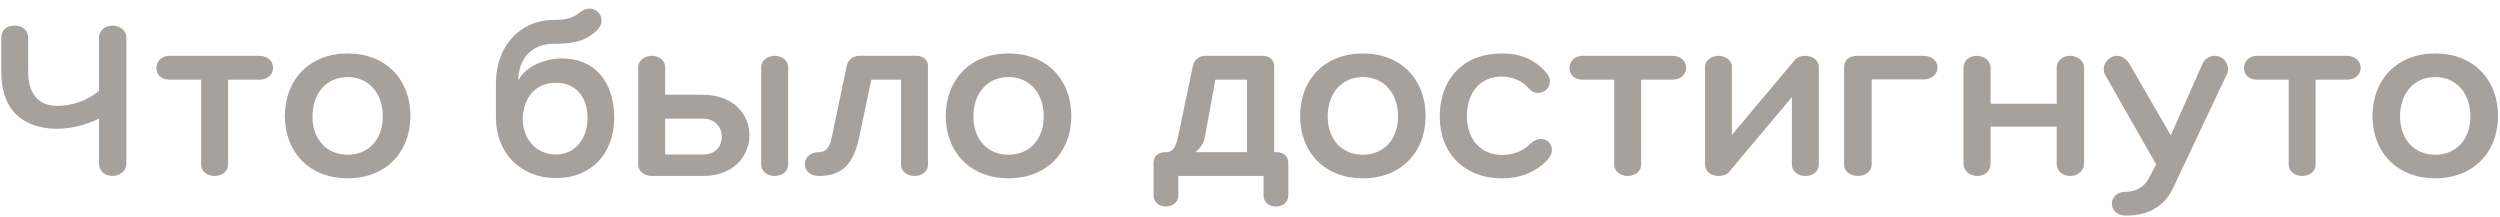 <?xml version="1.0" encoding="UTF-8"?> <svg xmlns="http://www.w3.org/2000/svg" width="1165" height="101" viewBox="0 0 1165 101" fill="none"> <path d="M52.41 11.93C55.489 11.93 58.9 13.91 58.9 17.65V76.06C58.9 80.02 55.489 82 52.41 82C49.219 82 46.139 80.02 46.139 76.06V55.27C39.76 58.35 33.05 60 26.559 60C15.78 60 0.599 55.6 0.599 33.49V17.65C0.599 14.24 2.799 11.93 6.869 11.93C10.61 11.93 13.139 14.24 13.139 17.65V33.71C13.139 42.84 17.32 49.33 26.559 49.33C33.819 49.33 40.529 46.91 46.139 42.4V17.65C46.139 13.91 49.219 11.93 52.41 11.93ZM120.787 26.01C129.367 26.01 129.477 37.12 120.787 37.12H106.267V76.61C106.267 80.24 103.077 82 99.997 82C97.027 82 93.727 80.24 93.727 76.61V37.12H78.987C70.517 37.12 71.177 26.01 78.987 26.01H120.787ZM162.003 24.91C179.603 24.91 191.263 36.79 191.263 54.28C191.043 71.55 179.273 83.1 162.003 83.1C144.733 83.1 132.963 71.55 132.743 54.28C132.743 36.79 144.513 24.91 162.003 24.91ZM162.003 72.1C171.903 72.1 178.393 64.84 178.393 54.28C178.393 43.5 171.903 35.91 162.003 35.91C152.103 35.91 145.613 43.5 145.613 54.28C145.613 64.84 152.103 72.1 162.003 72.1ZM261.796 27.22C277.196 27.22 286.216 38.11 286.216 54.94C286.216 71.33 275.766 82.99 259.046 82.99C242.766 82.99 231.106 71.33 231.106 54.94V38.66C231.106 21.5 242.326 9.29 258.166 9.29C262.346 9.29 266.306 8.85 269.826 6.1C276.536 0.05 284.236 8.41 278.076 14.24C272.906 19.19 267.076 20.4 258.166 20.4C247.716 20.4 241.556 27.44 241.556 37.45C245.296 30.3 254.976 27.22 261.796 27.22ZM259.156 71.99C267.736 71.99 273.786 64.95 273.786 54.94C273.786 44.6 267.736 38.55 259.156 38.55C249.806 38.55 243.756 45.15 243.536 55.93C243.976 65.39 250.246 71.99 259.156 71.99ZM327.551 44.16C356.701 44.16 356.151 82 327.771 82H303.681C300.711 82 297.411 80.24 297.411 76.61V31.4C297.411 27.88 300.711 26.01 303.681 26.01C306.761 26.01 309.951 27.88 309.951 31.29V44.16H327.551ZM354.721 31.4C354.721 27.88 358.021 26.01 360.991 26.01C364.071 26.01 367.261 27.88 367.261 31.29V76.61C367.261 80.24 364.071 82 360.991 82C358.021 82 354.721 80.24 354.721 76.61V31.4ZM327.881 71.99C339.321 71.99 339.211 55.27 327.551 55.27H309.951V71.99H327.881ZM427.145 26.01C429.675 26.01 432.425 27.55 432.425 30.63V76.61C432.425 80.24 429.235 82 426.155 82C423.185 82 419.885 80.24 419.885 76.61V37.12H406.025L400.855 61.65C398.435 74.52 394.145 82 381.605 82C372.805 82 372.915 70.89 381.715 70.89C385.895 70.89 386.995 66.71 387.545 64.29L394.585 30.63C395.245 27.77 397.445 26.01 400.525 26.01H427.145ZM469.981 24.91C487.581 24.91 499.241 36.79 499.241 54.28C499.021 71.55 487.251 83.1 469.981 83.1C452.711 83.1 440.941 71.55 440.721 54.28C440.721 36.79 452.491 24.91 469.981 24.91ZM469.981 72.1C479.881 72.1 486.371 64.84 486.371 54.28C486.371 43.5 479.881 35.91 469.981 35.91C460.081 35.91 453.591 43.5 453.591 54.28C453.591 64.84 460.081 72.1 469.981 72.1ZM594.305 70.89C598.595 70.89 600.355 72.87 600.355 76.28V91.02C600.355 97.95 588.805 98.06 588.805 91.02V82H549.095V91.02C549.095 97.95 537.545 97.95 537.545 91.02V76.28C537.545 72.87 539.305 70.89 543.595 70.89C547.115 70.89 548.325 67.04 549.095 63.19L555.915 30.63C556.575 27.77 558.775 26.01 561.855 26.01H588.475C591.005 26.01 593.755 27.55 593.755 30.63V70.89H594.305ZM581.105 70.89V37.12H566.365L561.415 64.18C560.975 66.82 559.215 69.13 557.015 70.89H581.105ZM635.089 24.91C652.689 24.91 664.349 36.79 664.349 54.28C664.129 71.55 652.359 83.1 635.089 83.1C617.819 83.1 606.049 71.55 605.829 54.28C605.829 36.79 617.599 24.91 635.089 24.91ZM635.089 72.1C644.989 72.1 651.479 64.84 651.479 54.28C651.479 43.5 644.989 35.91 635.089 35.91C625.189 35.91 618.699 43.5 618.699 54.28C618.699 64.84 625.189 72.1 635.089 72.1ZM712.284 41.08C708.874 37.12 704.034 35.69 699.634 35.69C689.954 35.69 683.574 42.95 683.574 54.17C683.574 65.06 690.174 72.21 700.074 72.21C704.474 72.21 709.314 70.78 712.834 67.26C719.214 60.77 726.804 68.25 721.304 74.3C715.584 80.57 707.884 83.1 699.964 83.1C682.474 83.1 670.924 71.55 670.924 54.28C670.924 36.46 682.364 24.91 699.634 24.91C707.664 24.91 714.594 27 720.534 33.82C725.924 39.98 717.344 47.02 712.284 41.08ZM779.283 26.01C787.863 26.01 787.973 37.12 779.283 37.12H764.763V76.61C764.763 80.24 761.573 82 758.493 82C755.523 82 752.223 80.24 752.223 76.61V37.12H737.483C729.013 37.12 729.673 26.01 737.483 26.01H779.283ZM841.289 26.01C844.369 26.01 847.559 27.88 847.559 31.29V76.61C847.559 80.24 844.369 82 841.289 82C838.319 82 835.019 80.24 835.019 76.61V45.26L805.649 80.24C804.549 81.45 802.899 82 800.809 82C797.839 82 794.539 80.24 794.539 76.61V31.4C794.539 27.88 797.839 26.01 800.809 26.01C803.889 26.01 807.079 27.88 807.079 31.29V62.86L836.449 27.88C837.549 26.56 839.309 26.01 841.289 26.01ZM865.933 26.01H896.293C900.583 26.01 902.893 28.65 902.893 31.51C902.893 34.15 900.583 37.01 896.293 37.01H872.203V76.39C872.203 80.13 868.903 82 865.823 82C862.523 82 859.333 80.13 859.333 76.39V31.95C859.333 28.1 861.203 26.01 865.933 26.01ZM964.694 26.01C967.774 26.01 971.184 27.99 971.184 31.73V76.06C971.184 80.02 967.774 82 964.694 82C961.504 82 958.424 80.02 958.424 76.06V59.01H927.624V76.06C927.624 80.13 924.434 82 921.464 82C918.164 82 914.974 79.91 914.974 76.06V31.73C914.974 27.99 917.944 26.01 921.134 26.01C924.324 26.01 927.624 27.99 927.624 31.73V48.34H958.424V31.73C958.424 27.99 961.504 26.01 964.694 26.01ZM1032.15 26.01C1035.89 26.01 1039.41 29.86 1037.87 34.26L1012.35 88.27C1008.06 96.74 1000.47 100.48 990.575 100.48C981.995 100.48 981.995 89.37 990.575 89.37C994.535 89.37 998.825 87.83 1001.35 83.1L1004.76 76.61L980.895 34.7C978.915 30.3 982.655 26.01 986.615 26.01C988.925 26.01 991.235 27.77 992.445 29.97L1011.58 63.08L1026.32 29.86C1027.31 27.55 1029.51 26.01 1032.15 26.01ZM1093.6 26.01C1102.18 26.01 1102.29 37.12 1093.6 37.12H1079.08V76.61C1079.08 80.24 1075.89 82 1072.81 82C1069.84 82 1066.54 80.24 1066.54 76.61V37.12H1051.8C1043.33 37.12 1043.99 26.01 1051.8 26.01H1093.6ZM1134.82 24.91C1152.42 24.91 1164.08 36.79 1164.08 54.28C1163.86 71.55 1152.09 83.1 1134.82 83.1C1117.55 83.1 1105.78 71.55 1105.56 54.28C1105.56 36.79 1117.33 24.91 1134.82 24.91ZM1134.82 72.1C1144.72 72.1 1151.21 64.84 1151.21 54.28C1151.21 43.5 1144.72 35.91 1134.82 35.91C1124.92 35.91 1118.43 43.5 1118.43 54.28C1118.43 64.84 1124.92 72.1 1134.82 72.1Z" fill="#A7A19B"></path> </svg> 